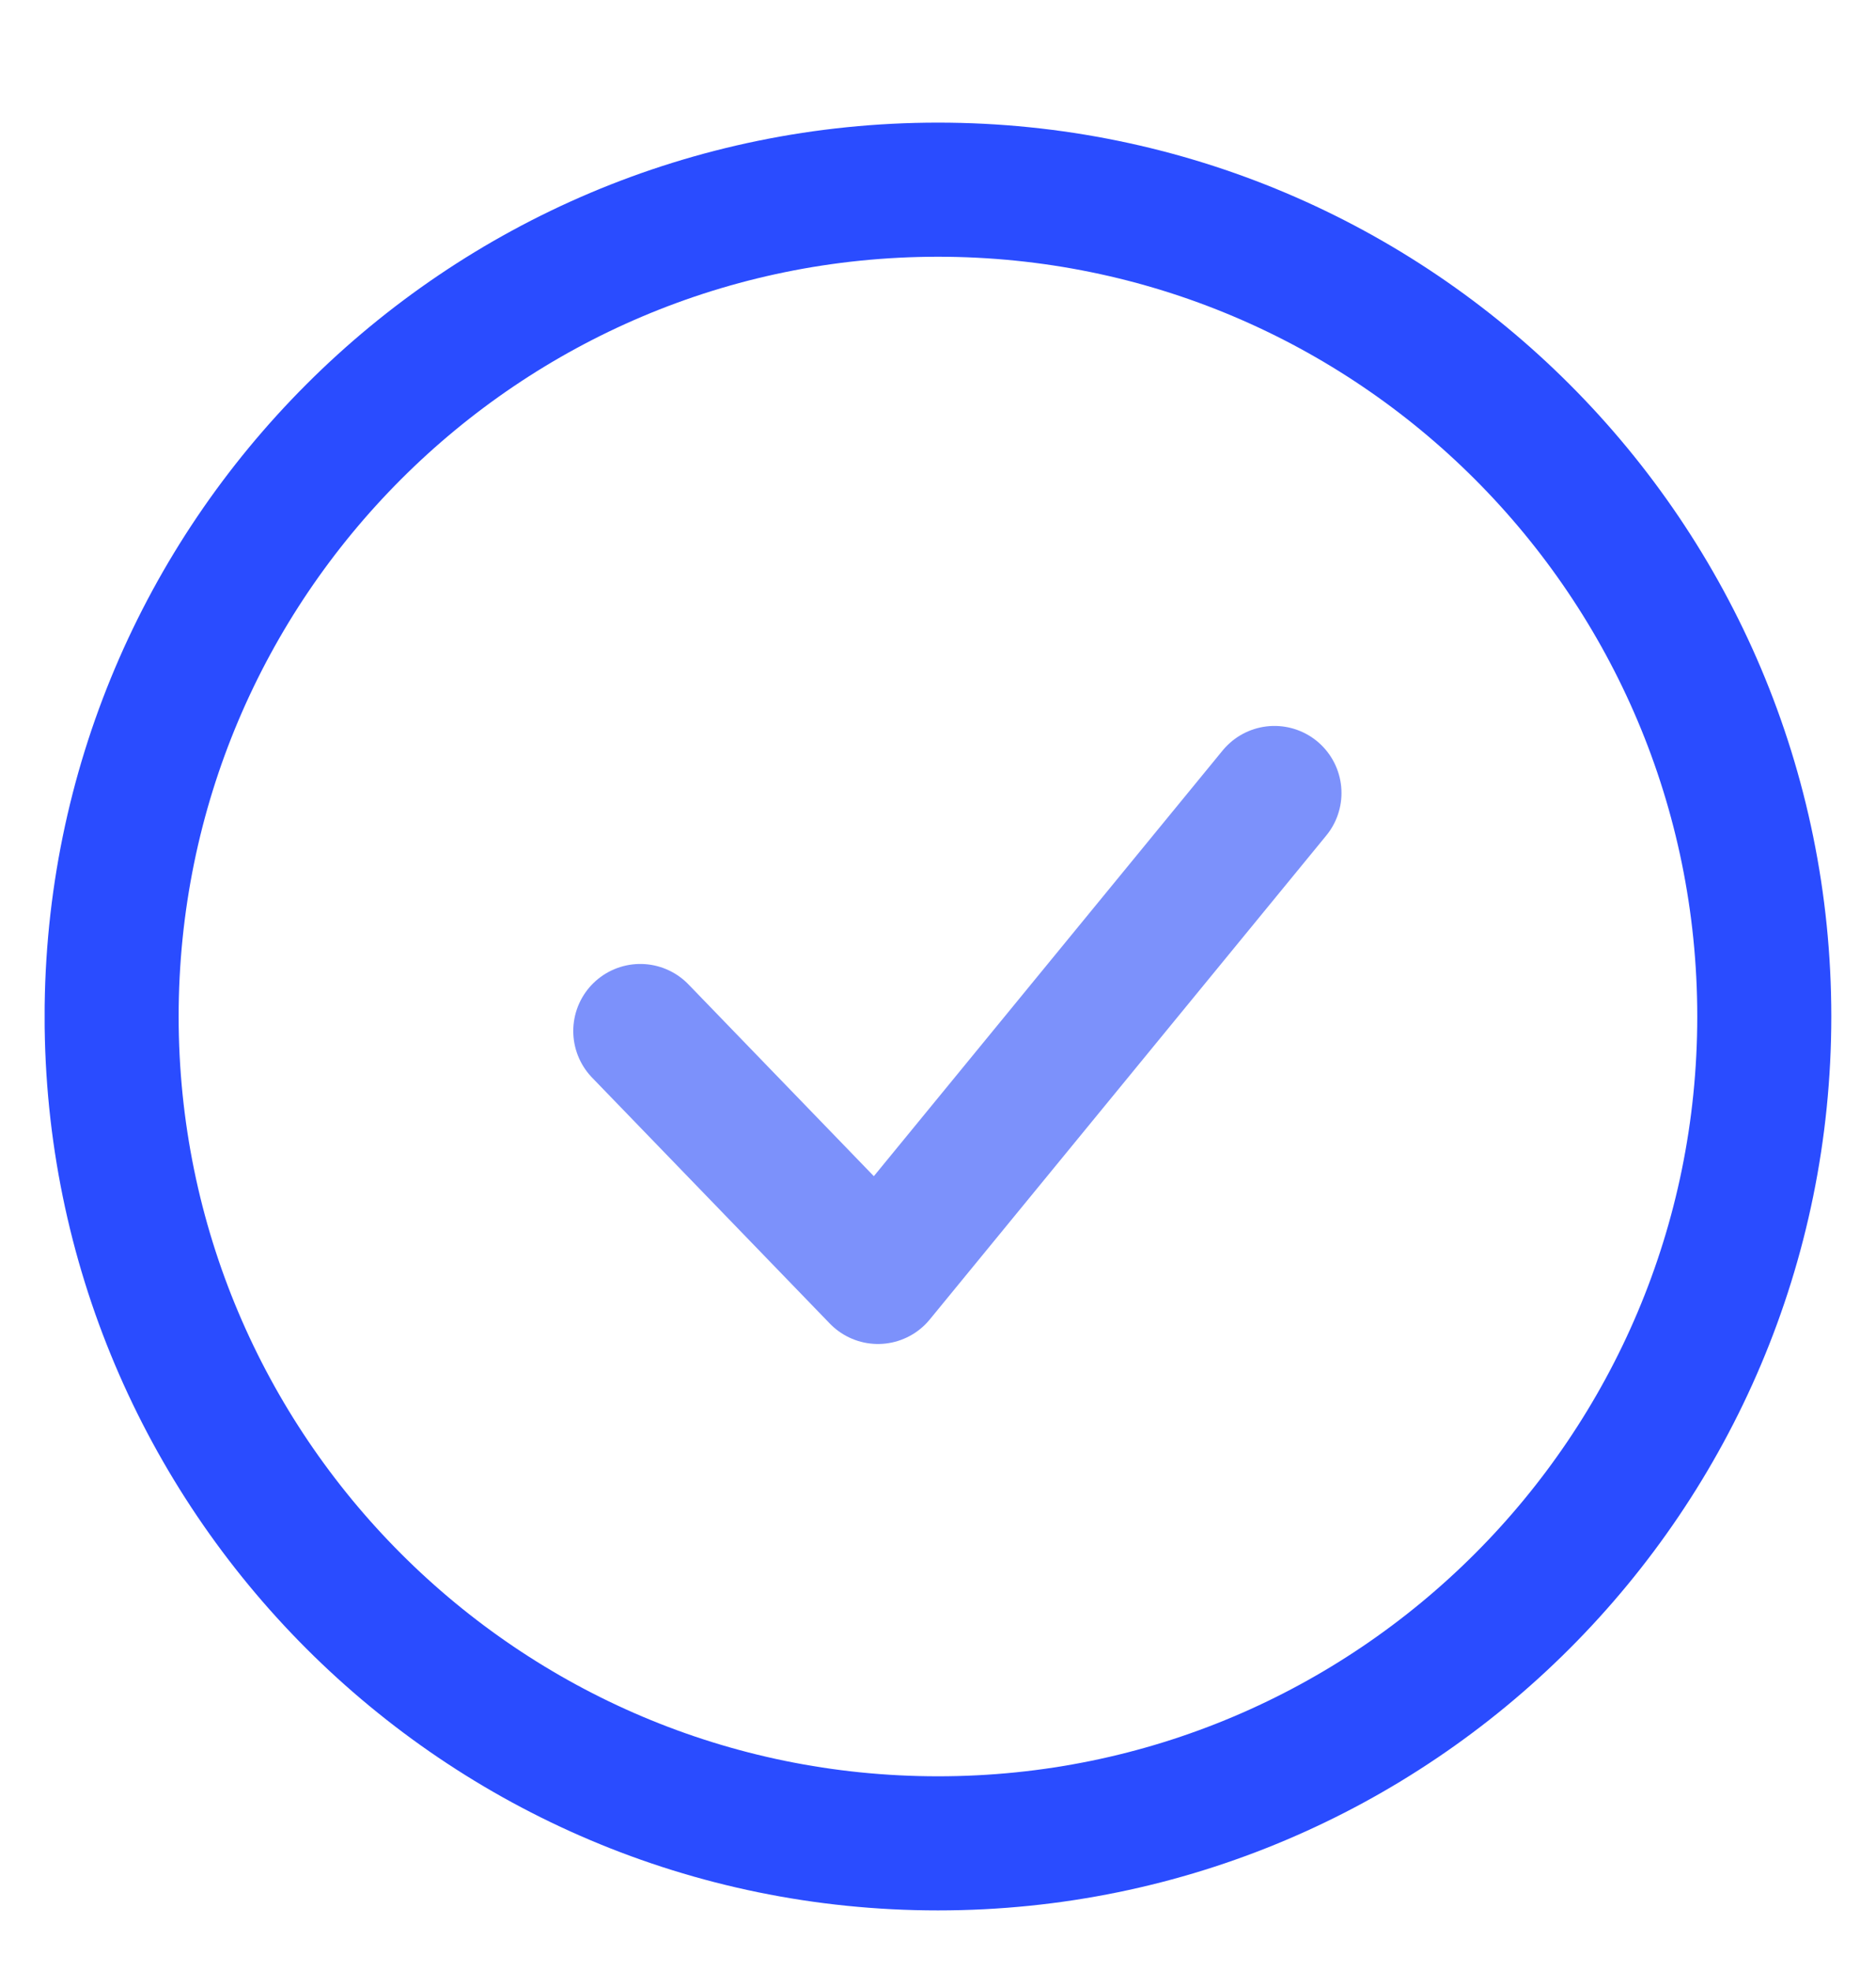 <svg width="20" height="21" viewBox="0 0 20 21" fill="none" xmlns="http://www.w3.org/2000/svg">
<g clip-path="url(#clip0_121_5133)">
<g clip-path="url(#clip1_121_5133)">
<g clip-path="url(#clip2_121_5133)">
<path d="M10 19.64C14.865 19.64 18.809 15.695 18.809 10.83C18.809 5.965 14.865 2.021 10 2.021C5.135 2.021 1.19 5.965 1.19 10.83C1.19 15.695 5.135 19.64 10 19.64Z" stroke="#2A4CFF" stroke-width="1.429"/>
<path d="M13.587 8.449L9.36 13.605L6.826 10.985" stroke="#7C91FB" stroke-width="1.429" stroke-linecap="round" stroke-linejoin="round"/>
</g>
</g>
</g>
<defs>
<clipPath id="clip0_121_5133">
<rect width="20" height="20" fill="white" transform="translate(0 0.5)"/>
</clipPath>
<clipPath id="clip1_121_5133">
<rect width="20" height="20" fill="white" transform="translate(0 0.5)"/>
</clipPath>
<clipPath id="clip2_121_5133">
<rect width="19.048" height="20" fill="white" transform="translate(0.476 0.5)"/>
</clipPath>
</defs>
</svg>
